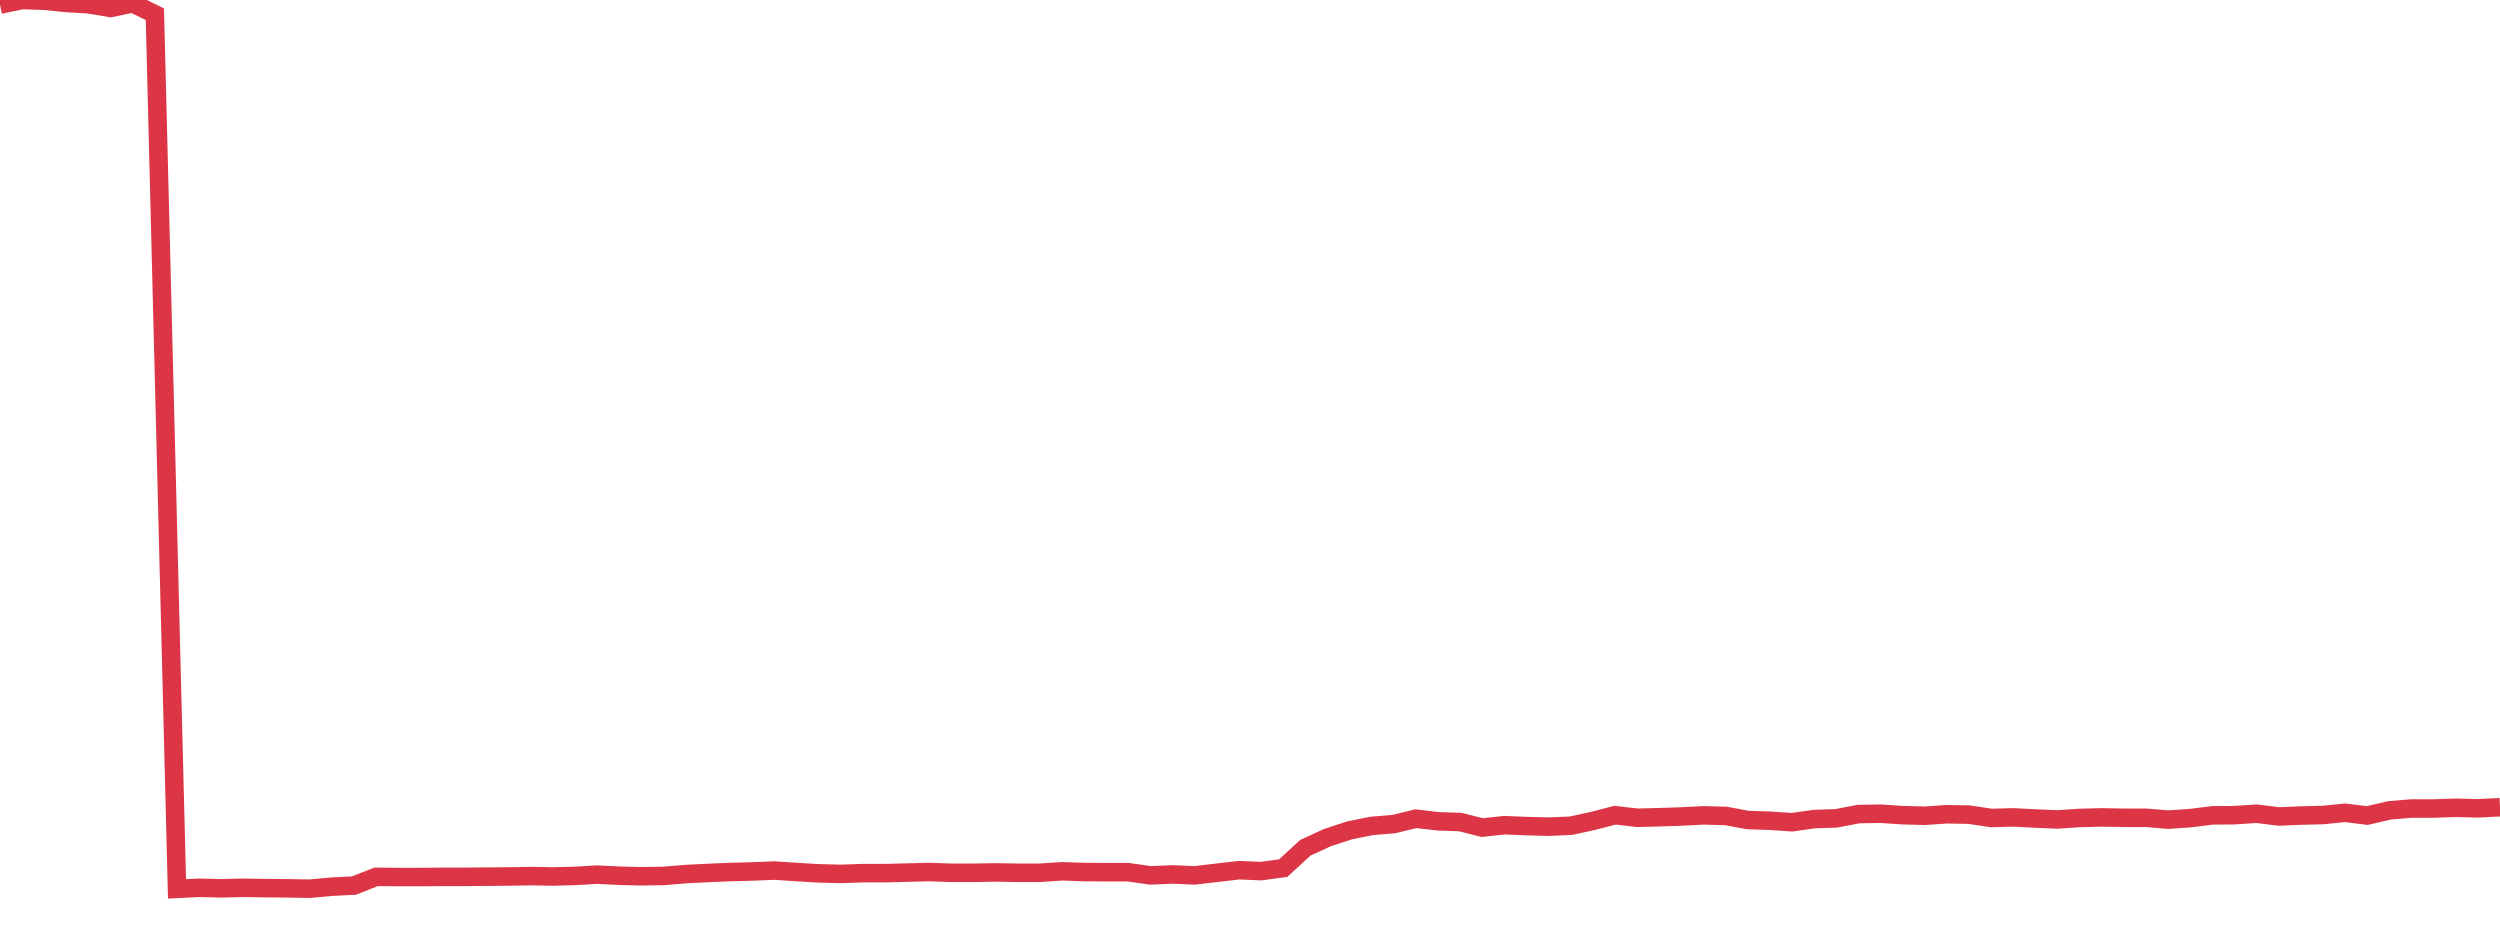 <?xml version="1.0" standalone="no"?>
<!DOCTYPE svg PUBLIC "-//W3C//DTD SVG 1.1//EN" "http://www.w3.org/Graphics/SVG/1.1/DTD/svg11.dtd">
<svg width="135" height="50" viewBox="0 0 135 50" preserveAspectRatio="none" class="sparkline" xmlns="http://www.w3.org/2000/svg"
xmlns:xlink="http://www.w3.org/1999/xlink"><path  class="sparkline--line" d="M 0 0.25 L 0 0.25 L 1.195 0 L 2.389 0.04 L 3.584 0.16 L 4.779 0.23 L 5.973 0.43 L 7.168 0.18 L 8.363 0.77 L 9.558 48 L 10.752 47.94 L 11.947 47.97 L 13.142 47.94 L 14.336 47.96 L 15.531 47.97 L 16.726 47.99 L 17.92 47.88 L 19.115 47.82 L 20.31 47.35 L 21.504 47.36 L 22.699 47.36 L 23.894 47.35 L 25.088 47.35 L 26.283 47.34 L 27.478 47.33 L 28.673 47.31 L 29.867 47.33 L 31.062 47.3 L 32.257 47.23 L 33.451 47.29 L 34.646 47.32 L 35.841 47.3 L 37.035 47.2 L 38.23 47.14 L 39.425 47.09 L 40.619 47.06 L 41.814 47.01 L 43.009 47.09 L 44.204 47.16 L 45.398 47.19 L 46.593 47.15 L 47.788 47.15 L 48.982 47.12 L 50.177 47.09 L 51.372 47.13 L 52.566 47.13 L 53.761 47.11 L 54.956 47.13 L 56.15 47.13 L 57.345 47.05 L 58.54 47.09 L 59.735 47.1 L 60.929 47.1 L 62.124 47.27 L 63.319 47.22 L 64.513 47.27 L 65.708 47.13 L 66.903 46.99 L 68.097 47.04 L 69.292 46.88 L 70.487 45.78 L 71.681 45.23 L 72.876 44.84 L 74.071 44.6 L 75.265 44.5 L 76.46 44.21 L 77.655 44.35 L 78.85 44.39 L 80.044 44.69 L 81.239 44.56 L 82.434 44.61 L 83.628 44.64 L 84.823 44.59 L 86.018 44.33 L 87.212 44.02 L 88.407 44.16 L 89.602 44.13 L 90.796 44.09 L 91.991 44.03 L 93.186 44.06 L 94.381 44.28 L 95.575 44.32 L 96.77 44.4 L 97.965 44.23 L 99.159 44.19 L 100.354 43.96 L 101.549 43.94 L 102.743 44.02 L 103.938 44.05 L 105.133 43.97 L 106.327 43.99 L 107.522 44.17 L 108.717 44.14 L 109.912 44.2 L 111.106 44.25 L 112.301 44.17 L 113.496 44.14 L 114.69 44.16 L 115.885 44.16 L 117.08 44.26 L 118.274 44.18 L 119.469 44.03 L 120.664 44.02 L 121.858 43.94 L 123.053 44.09 L 124.248 44.04 L 125.442 44.01 L 126.637 43.89 L 127.832 44.04 L 129.027 43.76 L 130.221 43.66 L 131.416 43.66 L 132.611 43.62 L 133.805 43.65 L 135 43.59" fill="none" stroke-width="1" stroke="#dc3545"></path></svg>